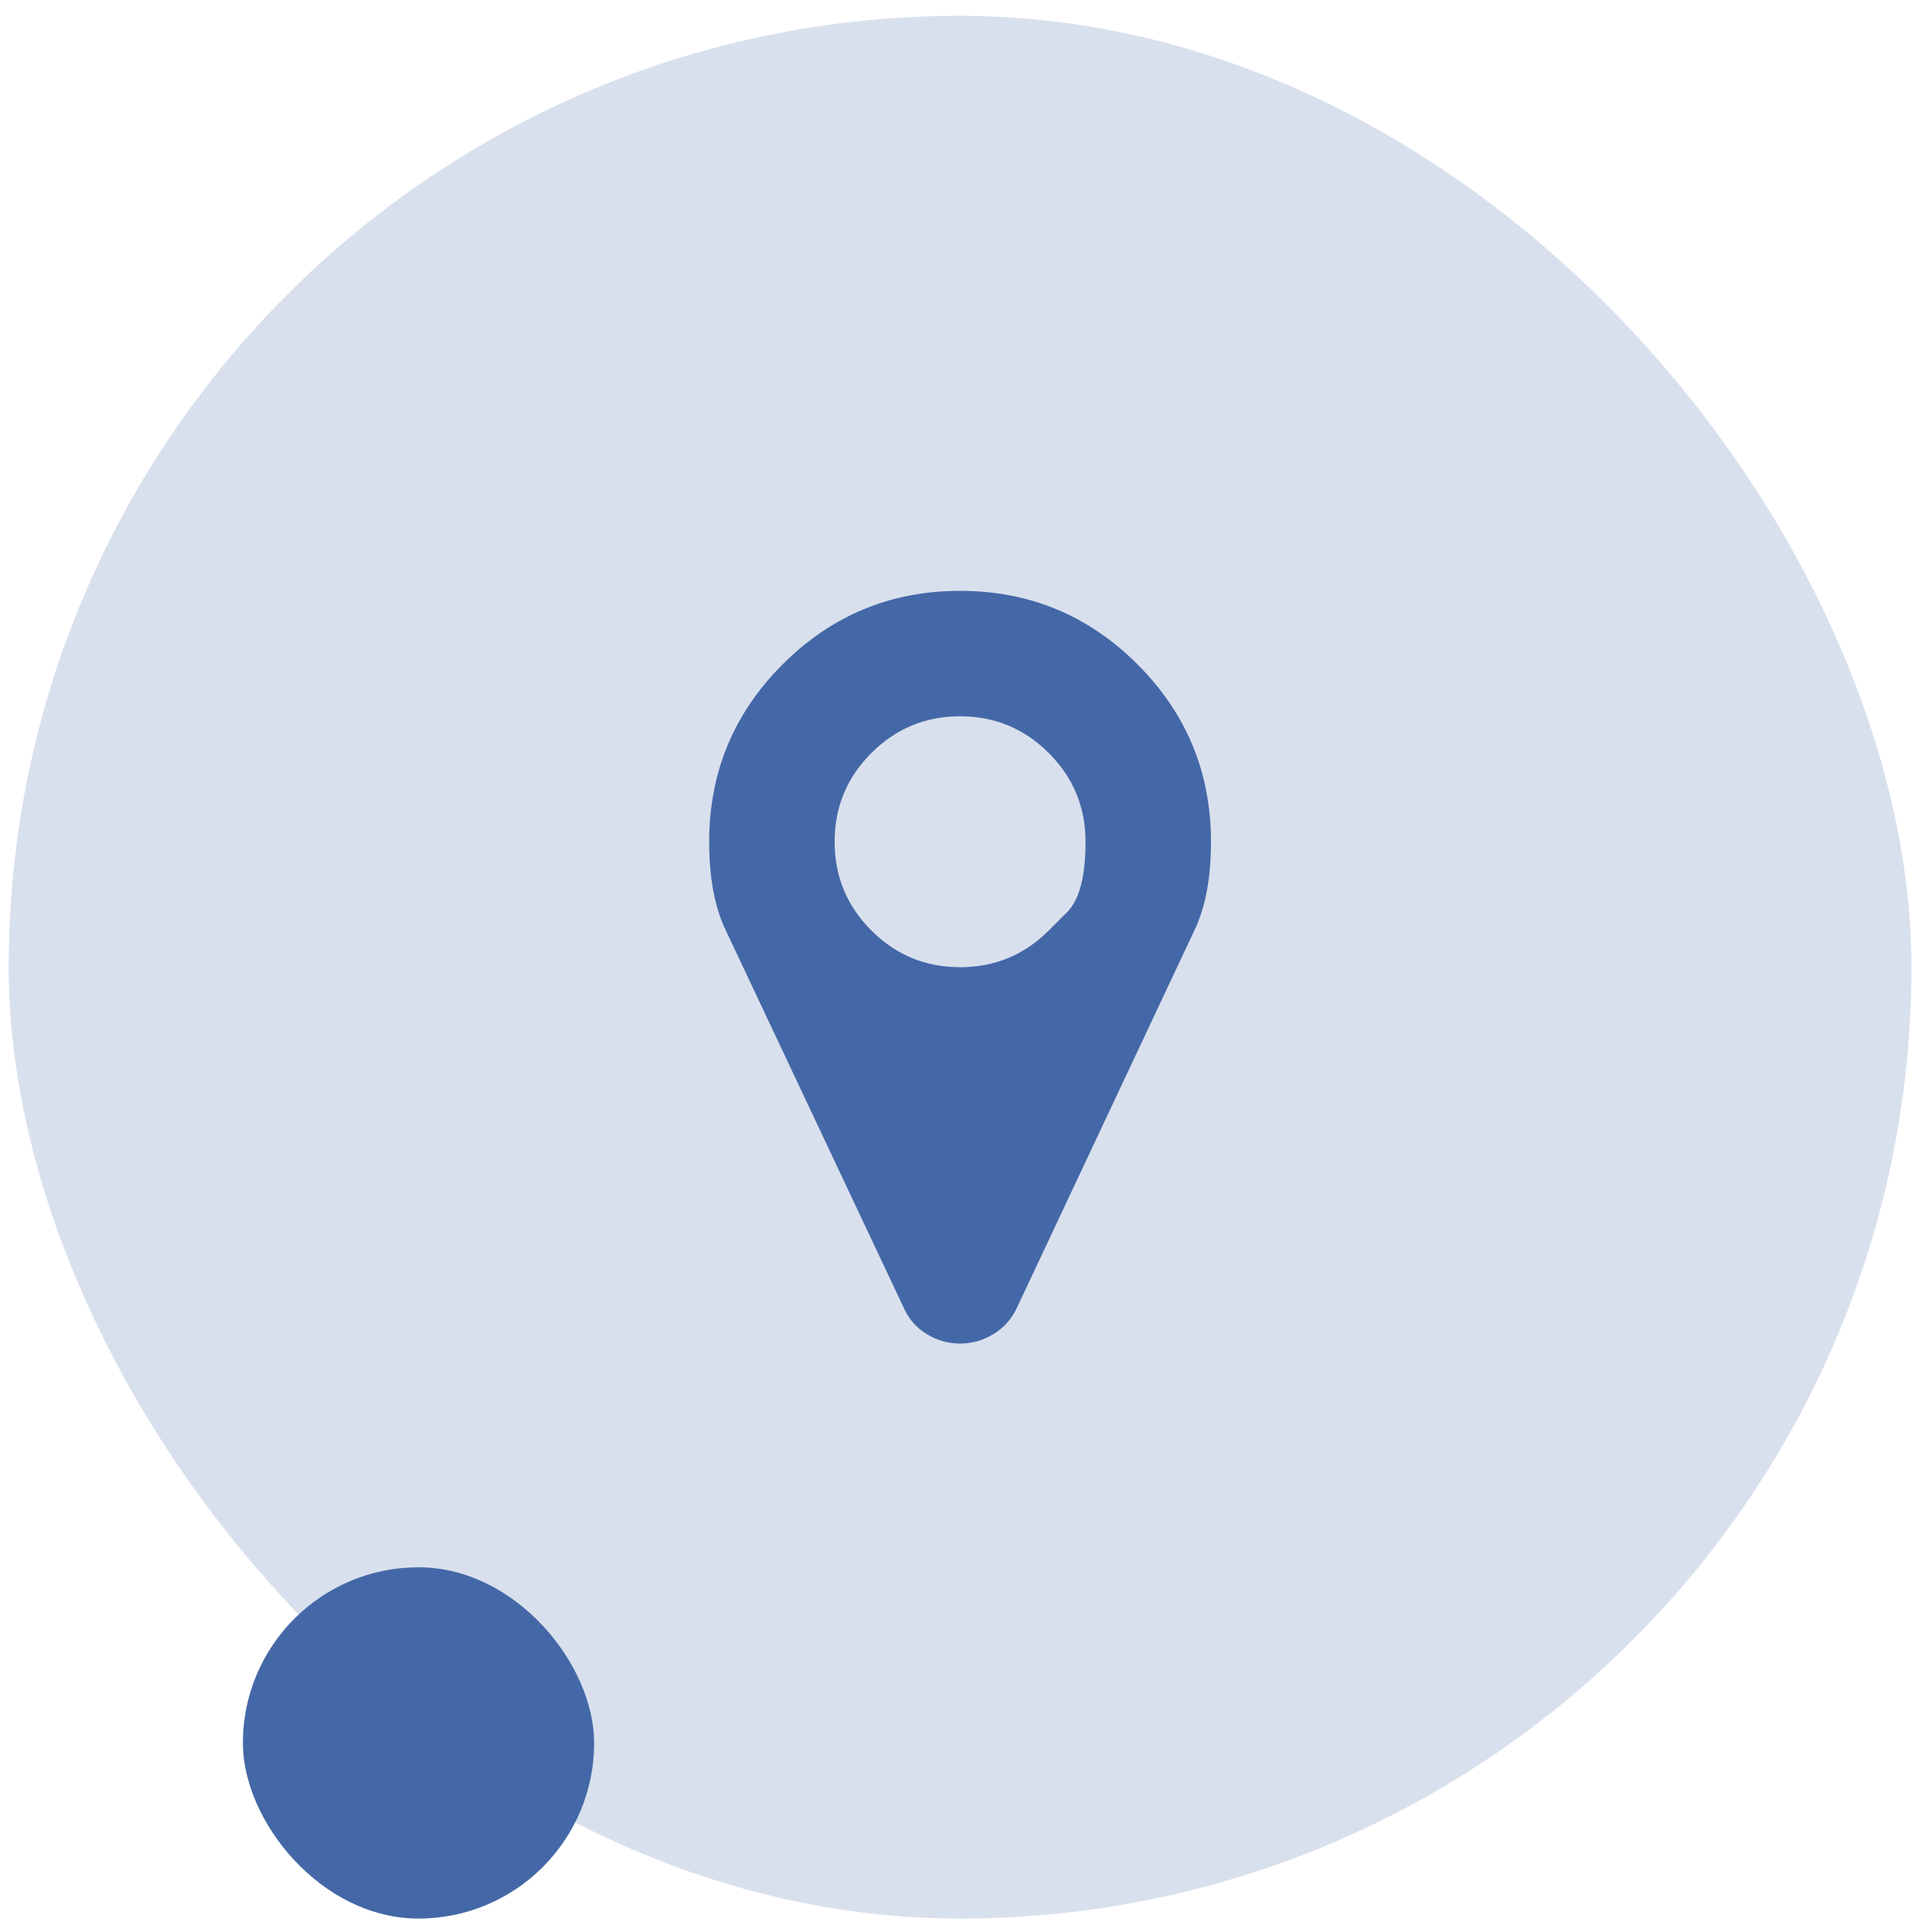 <?xml version="1.0" encoding="UTF-8"?>
<svg xmlns="http://www.w3.org/2000/svg" width="66" height="66" viewBox="0 0 66 66" fill="none">
  <rect opacity="0.2" x="0.297" y="0.541" width="65" height="65" rx="32.5" fill="#4468A7"></rect>
  <g clip-path="url(#clip0_11150_3593)">
    <path d="M35.828 31.786C35.828 31.786 36.037 31.576 36.456 31.158C36.874 30.739 37.083 29.939 37.083 28.756C37.083 27.573 36.665 26.562 35.828 25.725C34.991 24.888 33.981 24.47 32.798 24.47C31.615 24.47 30.605 24.888 29.767 25.725C28.93 26.562 28.512 27.573 28.512 28.756C28.512 29.939 28.93 30.949 29.767 31.786C30.605 32.623 31.615 33.041 32.798 33.041C33.981 33.041 34.991 32.623 35.828 31.786ZM41.369 28.756C41.369 29.972 41.185 30.971 40.817 31.752L34.723 44.71C34.544 45.078 34.279 45.368 33.928 45.58C33.576 45.792 33.199 45.898 32.798 45.898C32.396 45.898 32.019 45.792 31.668 45.58C31.316 45.368 31.057 45.078 30.889 44.71L24.779 31.752C24.41 30.971 24.226 29.972 24.226 28.756C24.226 26.39 25.063 24.369 26.737 22.695C28.412 21.021 30.432 20.184 32.798 20.184C35.164 20.184 37.184 21.021 38.858 22.695C40.532 24.369 41.369 26.39 41.369 28.756Z" fill="#4468A7"></path>
  </g>
  <rect x="8.297" y="53.541" width="12" height="12" rx="6" fill="#4468A7"></rect>
  <defs>
    <clipPath id="clip0_11150_3593">
      <rect width="17.16" height="30" fill="white" transform="matrix(1 0 0 -1 24.217 48.041)"></rect>
    </clipPath>
  </defs>
</svg>
